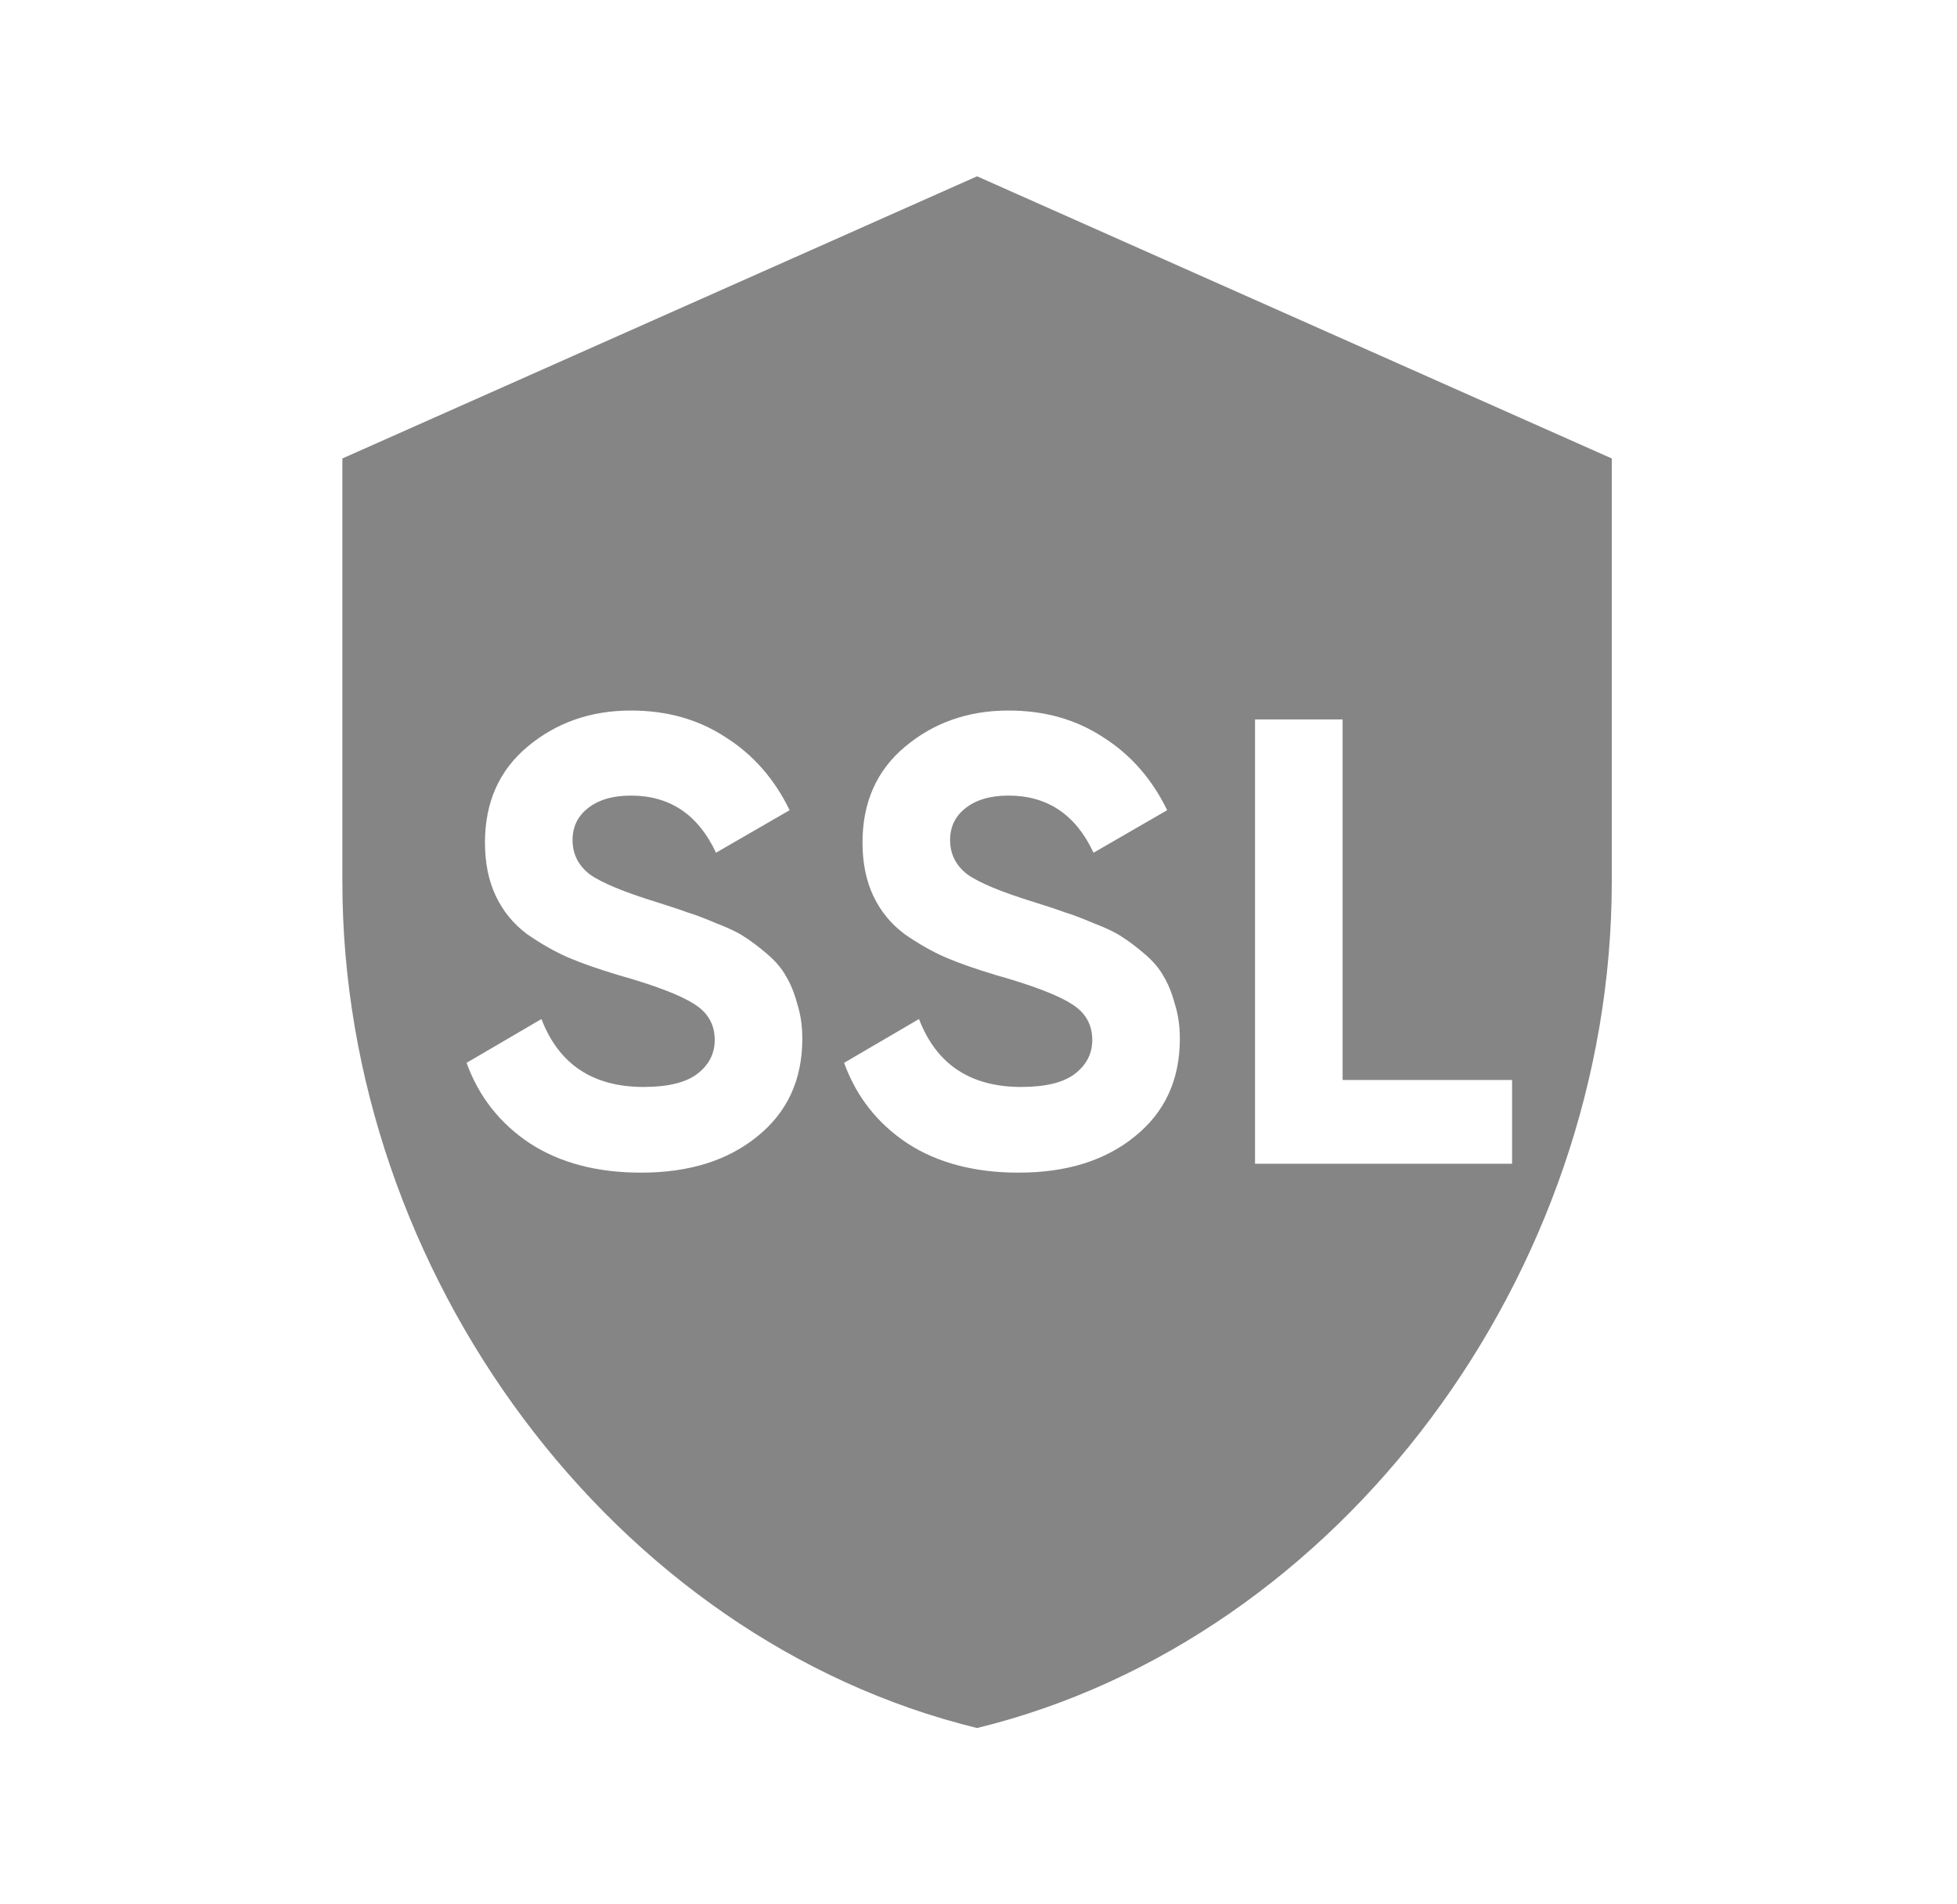 <svg width="37" height="36" viewBox="0 0 37 36" fill="none" xmlns="http://www.w3.org/2000/svg">
<path fill-rule="evenodd" clip-rule="evenodd" d="M6.473 8.667L18.473 3.333L30.473 8.667V16.667C30.473 24.067 25.353 30.987 18.473 32.667C11.593 30.987 6.473 24.067 6.473 16.667V8.667ZM12.121 22.168C11.289 22.168 10.589 21.984 10.021 21.616C9.453 21.24 9.053 20.732 8.821 20.092L10.237 19.264C10.565 20.12 11.209 20.548 12.169 20.548C12.633 20.548 12.973 20.464 13.189 20.296C13.405 20.128 13.513 19.916 13.513 19.66C13.513 19.364 13.381 19.136 13.117 18.976C12.853 18.808 12.381 18.628 11.701 18.436C11.325 18.324 11.005 18.212 10.741 18.1C10.485 17.988 10.225 17.84 9.961 17.656C9.705 17.464 9.509 17.224 9.373 16.936C9.237 16.648 9.169 16.312 9.169 15.928C9.169 15.168 9.437 14.564 9.973 14.116C10.517 13.66 11.169 13.432 11.929 13.432C12.609 13.432 13.205 13.6 13.717 13.936C14.237 14.264 14.641 14.724 14.929 15.316L13.537 16.12C13.201 15.4 12.665 15.04 11.929 15.04C11.585 15.04 11.313 15.12 11.113 15.28C10.921 15.432 10.825 15.632 10.825 15.88C10.825 16.144 10.933 16.36 11.149 16.528C11.373 16.688 11.797 16.864 12.421 17.056C12.677 17.136 12.869 17.2 12.997 17.248C13.133 17.288 13.313 17.356 13.537 17.452C13.769 17.54 13.945 17.624 14.065 17.704C14.193 17.784 14.337 17.892 14.497 18.028C14.657 18.164 14.777 18.304 14.857 18.448C14.945 18.592 15.017 18.768 15.073 18.976C15.137 19.176 15.169 19.396 15.169 19.636C15.169 20.412 14.885 21.028 14.317 21.484C13.757 21.94 13.025 22.168 12.121 22.168ZM19.259 22.168C18.427 22.168 17.727 21.984 17.159 21.616C16.591 21.24 16.191 20.732 15.959 20.092L17.375 19.264C17.703 20.12 18.347 20.548 19.307 20.548C19.771 20.548 20.111 20.464 20.327 20.296C20.543 20.128 20.651 19.916 20.651 19.66C20.651 19.364 20.519 19.136 20.255 18.976C19.991 18.808 19.519 18.628 18.839 18.436C18.463 18.324 18.143 18.212 17.879 18.1C17.623 17.988 17.363 17.84 17.099 17.656C16.843 17.464 16.647 17.224 16.511 16.936C16.375 16.648 16.307 16.312 16.307 15.928C16.307 15.168 16.575 14.564 17.111 14.116C17.655 13.66 18.307 13.432 19.067 13.432C19.747 13.432 20.343 13.6 20.855 13.936C21.375 14.264 21.779 14.724 22.067 15.316L20.675 16.12C20.339 15.4 19.803 15.04 19.067 15.04C18.723 15.04 18.451 15.12 18.251 15.28C18.059 15.432 17.963 15.632 17.963 15.88C17.963 16.144 18.071 16.36 18.287 16.528C18.511 16.688 18.935 16.864 19.559 17.056C19.815 17.136 20.007 17.2 20.135 17.248C20.271 17.288 20.451 17.356 20.675 17.452C20.907 17.54 21.083 17.624 21.203 17.704C21.331 17.784 21.475 17.892 21.635 18.028C21.795 18.164 21.915 18.304 21.995 18.448C22.083 18.592 22.155 18.768 22.211 18.976C22.275 19.176 22.307 19.396 22.307 19.636C22.307 20.412 22.023 21.028 21.455 21.484C20.895 21.94 20.163 22.168 19.259 22.168ZM28.588 20.416H25.384V13.6H23.728V22H28.588V20.416Z" fill="black" fill-opacity="0.48"/>
</svg>
